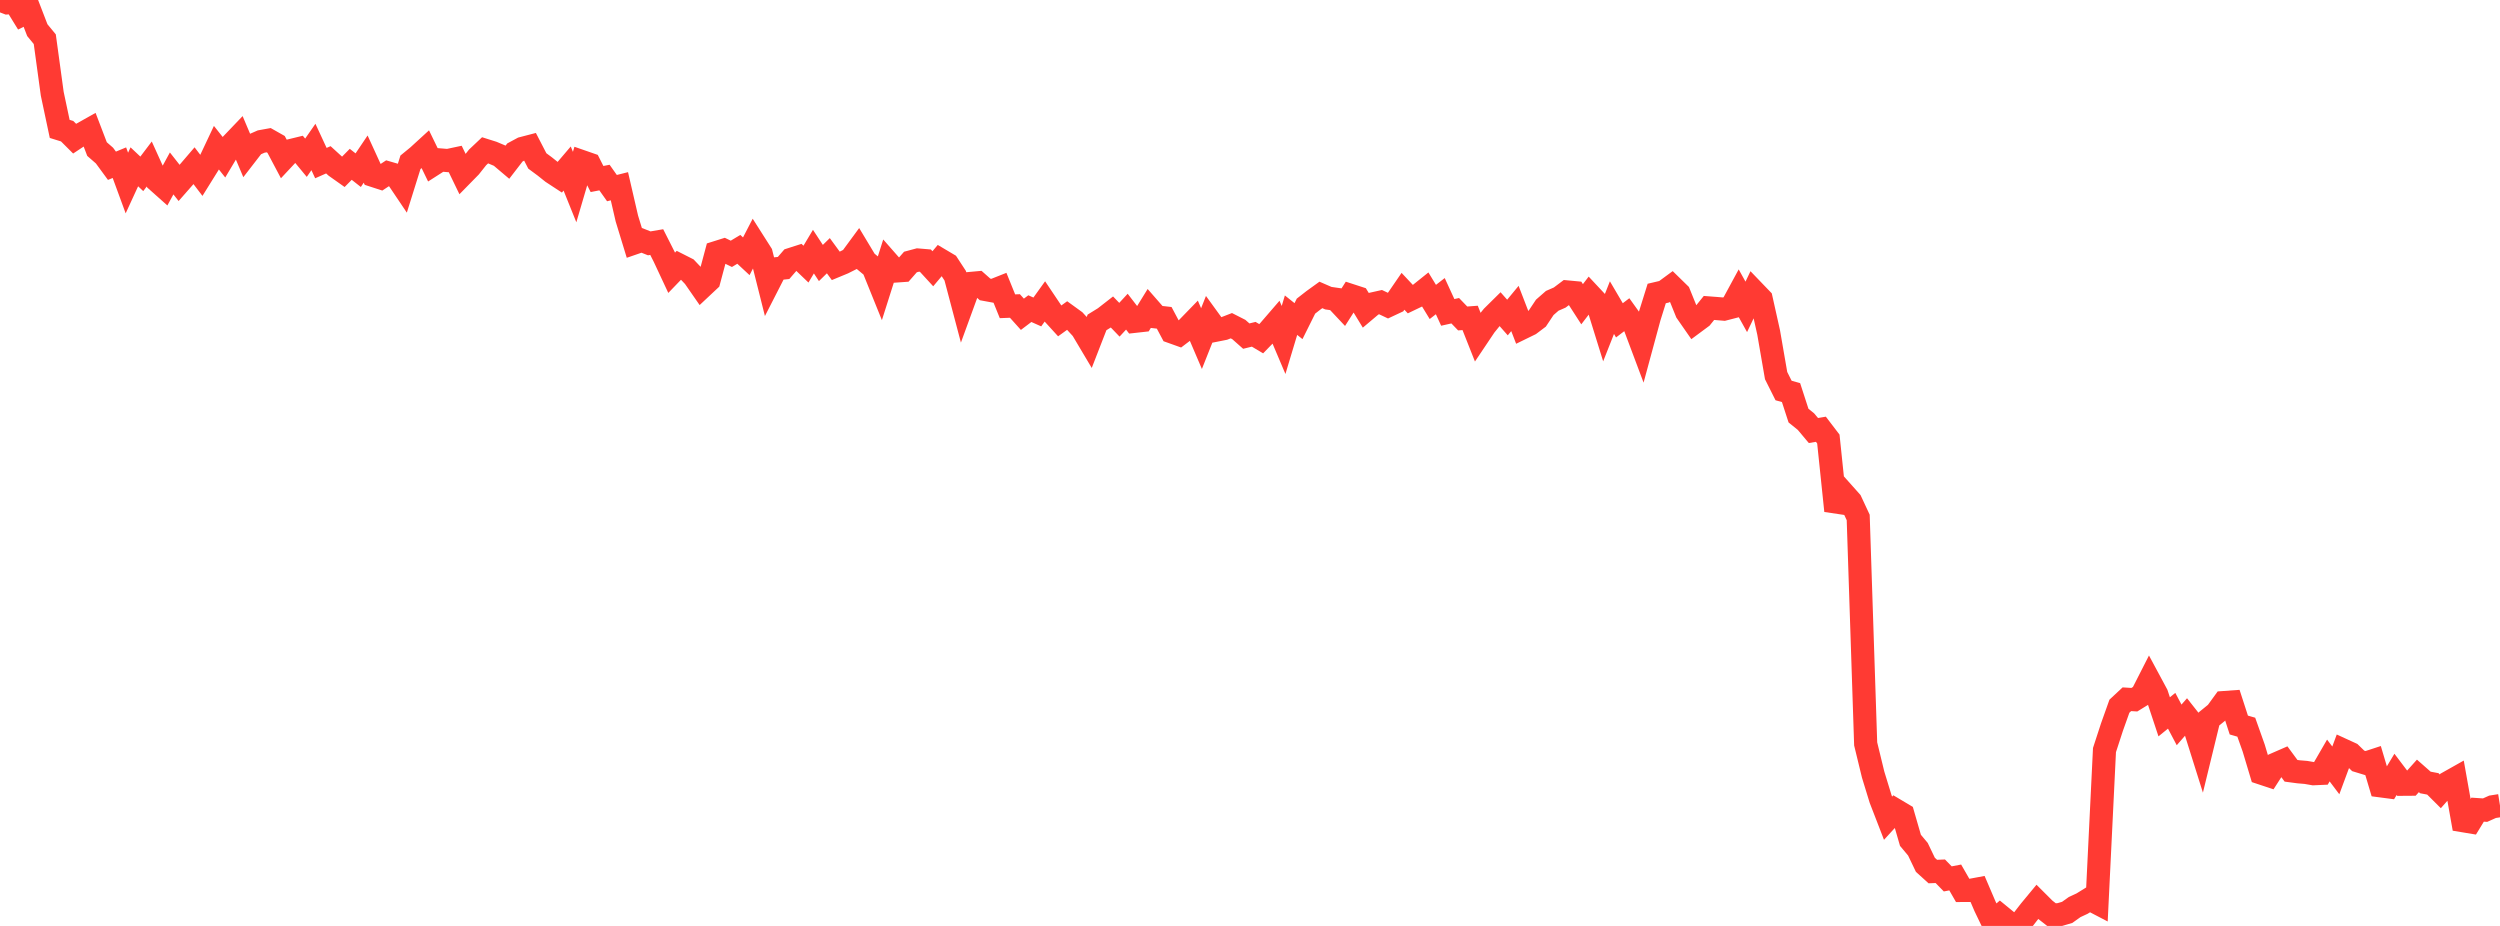 <?xml version="1.0" standalone="no"?>
<!DOCTYPE svg PUBLIC "-//W3C//DTD SVG 1.1//EN" "http://www.w3.org/Graphics/SVG/1.1/DTD/svg11.dtd">

<svg width="135" height="50" viewBox="0 0 135 50" preserveAspectRatio="none" 
  xmlns="http://www.w3.org/2000/svg"
  xmlns:xlink="http://www.w3.org/1999/xlink">


<polyline points="0.0, 0.0 0.403, 0.155 0.806, 0.128 1.209, 0.782 1.612, 0.581 2.015, 1.628 2.418, 2.117 2.821, 5.062 3.224, 6.961 3.627, 7.086 4.03, 7.488 4.433, 7.221 4.836, 6.995 5.239, 8.05 5.642, 8.401 6.045, 8.951 6.448, 8.785 6.851, 9.884 7.254, 9.008 7.657, 9.388 8.06, 8.856 8.463, 9.746 8.866, 10.105 9.269, 9.365 9.672, 9.878 10.075, 9.419 10.478, 8.949 10.881, 9.479 11.284, 8.831 11.687, 7.977 12.09, 8.486 12.493, 7.81 12.896, 7.388 13.299, 8.34 13.701, 7.82 14.104, 7.643 14.507, 7.57 14.91, 7.798 15.313, 8.559 15.716, 8.128 16.119, 8.03 16.522, 8.518 16.925, 7.937 17.328, 8.807 17.731, 8.629 18.134, 8.997 18.537, 9.282 18.94, 8.873 19.343, 9.19 19.746, 8.591 20.149, 9.472 20.552, 9.603 20.955, 9.338 21.358, 9.455 21.761, 10.054 22.164, 8.764 22.567, 8.434 22.97, 8.065 23.373, 8.895 23.776, 8.637 24.179, 8.67 24.582, 8.584 24.985, 9.417 25.388, 9.006 25.791, 8.498 26.194, 8.117 26.597, 8.244 27.0, 8.414 27.403, 8.755 27.806, 8.232 28.209, 8.015 28.612, 7.91 29.015, 8.69 29.418, 8.988 29.821, 9.31 30.224, 9.574 30.627, 9.101 31.03, 10.101 31.433, 8.731 31.836, 8.871 32.239, 9.667 32.642, 9.588 33.045, 10.158 33.448, 10.057 33.851, 11.801 34.254, 13.119 34.657, 12.98 35.06, 13.141 35.463, 13.072 35.866, 13.868 36.269, 14.73 36.672, 14.312 37.075, 14.516 37.478, 14.941 37.881, 15.522 38.284, 15.144 38.687, 13.638 39.09, 13.511 39.493, 13.707 39.896, 13.464 40.299, 13.839 40.701, 13.063 41.104, 13.696 41.507, 15.301 41.91, 14.513 42.313, 14.471 42.716, 14.006 43.119, 13.877 43.522, 14.263 43.925, 13.588 44.328, 14.202 44.731, 13.808 45.134, 14.359 45.537, 14.192 45.94, 13.989 46.343, 13.441 46.746, 14.112 47.149, 14.447 47.552, 15.445 47.955, 14.176 48.358, 14.635 48.761, 14.607 49.164, 14.148 49.567, 14.04 49.97, 14.074 50.373, 14.513 50.776, 14.034 51.179, 14.273 51.582, 14.89 51.985, 16.414 52.388, 15.309 52.791, 15.272 53.194, 15.629 53.597, 15.703 54.0, 15.543 54.403, 16.539 54.806, 16.523 55.209, 16.971 55.612, 16.666 56.015, 16.846 56.418, 16.285 56.821, 16.886 57.224, 17.328 57.627, 17.038 58.03, 17.33 58.433, 17.77 58.836, 18.448 59.239, 17.41 59.642, 17.161 60.045, 16.847 60.448, 17.266 60.851, 16.83 61.254, 17.353 61.657, 17.308 62.06, 16.655 62.463, 17.116 62.866, 17.162 63.269, 17.919 63.672, 18.063 64.075, 17.757 64.478, 17.342 64.881, 18.285 65.284, 17.269 65.687, 17.824 66.09, 17.744 66.493, 17.588 66.896, 17.793 67.299, 18.15 67.701, 18.051 68.104, 18.291 68.507, 17.876 68.91, 17.409 69.313, 18.359 69.716, 17.019 70.119, 17.341 70.522, 16.531 70.925, 16.217 71.328, 15.926 71.731, 16.101 72.134, 16.159 72.537, 16.588 72.94, 15.955 73.343, 16.086 73.746, 16.746 74.149, 16.406 74.552, 16.316 74.955, 16.507 75.358, 16.318 75.761, 15.73 76.164, 16.16 76.567, 15.967 76.97, 15.644 77.373, 16.305 77.776, 15.992 78.179, 16.869 78.582, 16.779 78.985, 17.197 79.388, 17.167 79.791, 18.186 80.194, 17.585 80.597, 17.088 81.0, 16.69 81.403, 17.146 81.806, 16.658 82.209, 17.703 82.612, 17.506 83.015, 17.202 83.418, 16.597 83.821, 16.244 84.224, 16.068 84.627, 15.765 85.03, 15.803 85.433, 16.428 85.836, 15.902 86.239, 16.333 86.642, 17.632 87.045, 16.612 87.448, 17.298 87.851, 16.991 88.254, 17.553 88.657, 18.627 89.06, 17.141 89.463, 15.849 89.866, 15.754 90.269, 15.458 90.672, 15.852 91.075, 16.849 91.478, 17.429 91.881, 17.13 92.284, 16.629 92.687, 16.66 93.09, 16.694 93.493, 16.59 93.896, 15.846 94.299, 16.571 94.701, 15.729 95.104, 16.148 95.507, 17.955 95.91, 20.282 96.313, 21.087 96.716, 21.2 97.119, 22.442 97.522, 22.768 97.925, 23.248 98.328, 23.18 98.731, 23.708 99.134, 27.582 99.537, 26.627 99.94, 27.079 100.343, 27.943 100.746, 40.17 101.149, 41.827 101.552, 43.142 101.955, 44.184 102.358, 43.743 102.761, 43.983 103.164, 45.377 103.567, 45.858 103.97, 46.699 104.373, 47.064 104.776, 47.047 105.179, 47.461 105.582, 47.383 105.985, 48.084 106.388, 48.082 106.791, 48.007 107.194, 48.949 107.597, 49.787 108.0, 49.443 108.403, 49.773 108.806, 50.0 109.209, 49.71 109.612, 49.19 110.015, 48.703 110.418, 49.105 110.821, 49.42 111.224, 49.387 111.627, 49.269 112.03, 48.982 112.433, 48.794 112.836, 48.545 113.239, 48.755 113.642, 40.503 114.045, 39.266 114.448, 38.135 114.851, 37.759 115.254, 37.784 115.657, 37.536 116.06, 36.744 116.463, 37.493 116.866, 38.708 117.269, 38.381 117.672, 39.145 118.075, 38.683 118.478, 39.194 118.881, 40.476 119.284, 38.822 119.687, 38.494 120.09, 37.939 120.493, 37.91 120.896, 39.152 121.299, 39.268 121.701, 40.399 122.104, 41.743 122.507, 41.877 122.91, 41.251 123.313, 41.075 123.716, 41.623 124.119, 41.677 124.522, 41.711 124.925, 41.781 125.328, 41.763 125.731, 41.067 126.134, 41.601 126.537, 40.512 126.94, 40.697 127.343, 41.088 127.746, 41.211 128.149, 41.079 128.552, 42.434 128.955, 42.487 129.358, 41.817 129.761, 42.35 130.164, 42.347 130.567, 41.898 130.97, 42.253 131.373, 42.329 131.776, 42.731 132.179, 42.274 132.582, 42.047 132.985, 44.314 133.388, 44.381 133.791, 43.721 134.194, 43.748 134.597, 43.567 135.0, 43.503" fill="none" stroke="#ff3a33" stroke-width="1.25"/>

</svg>